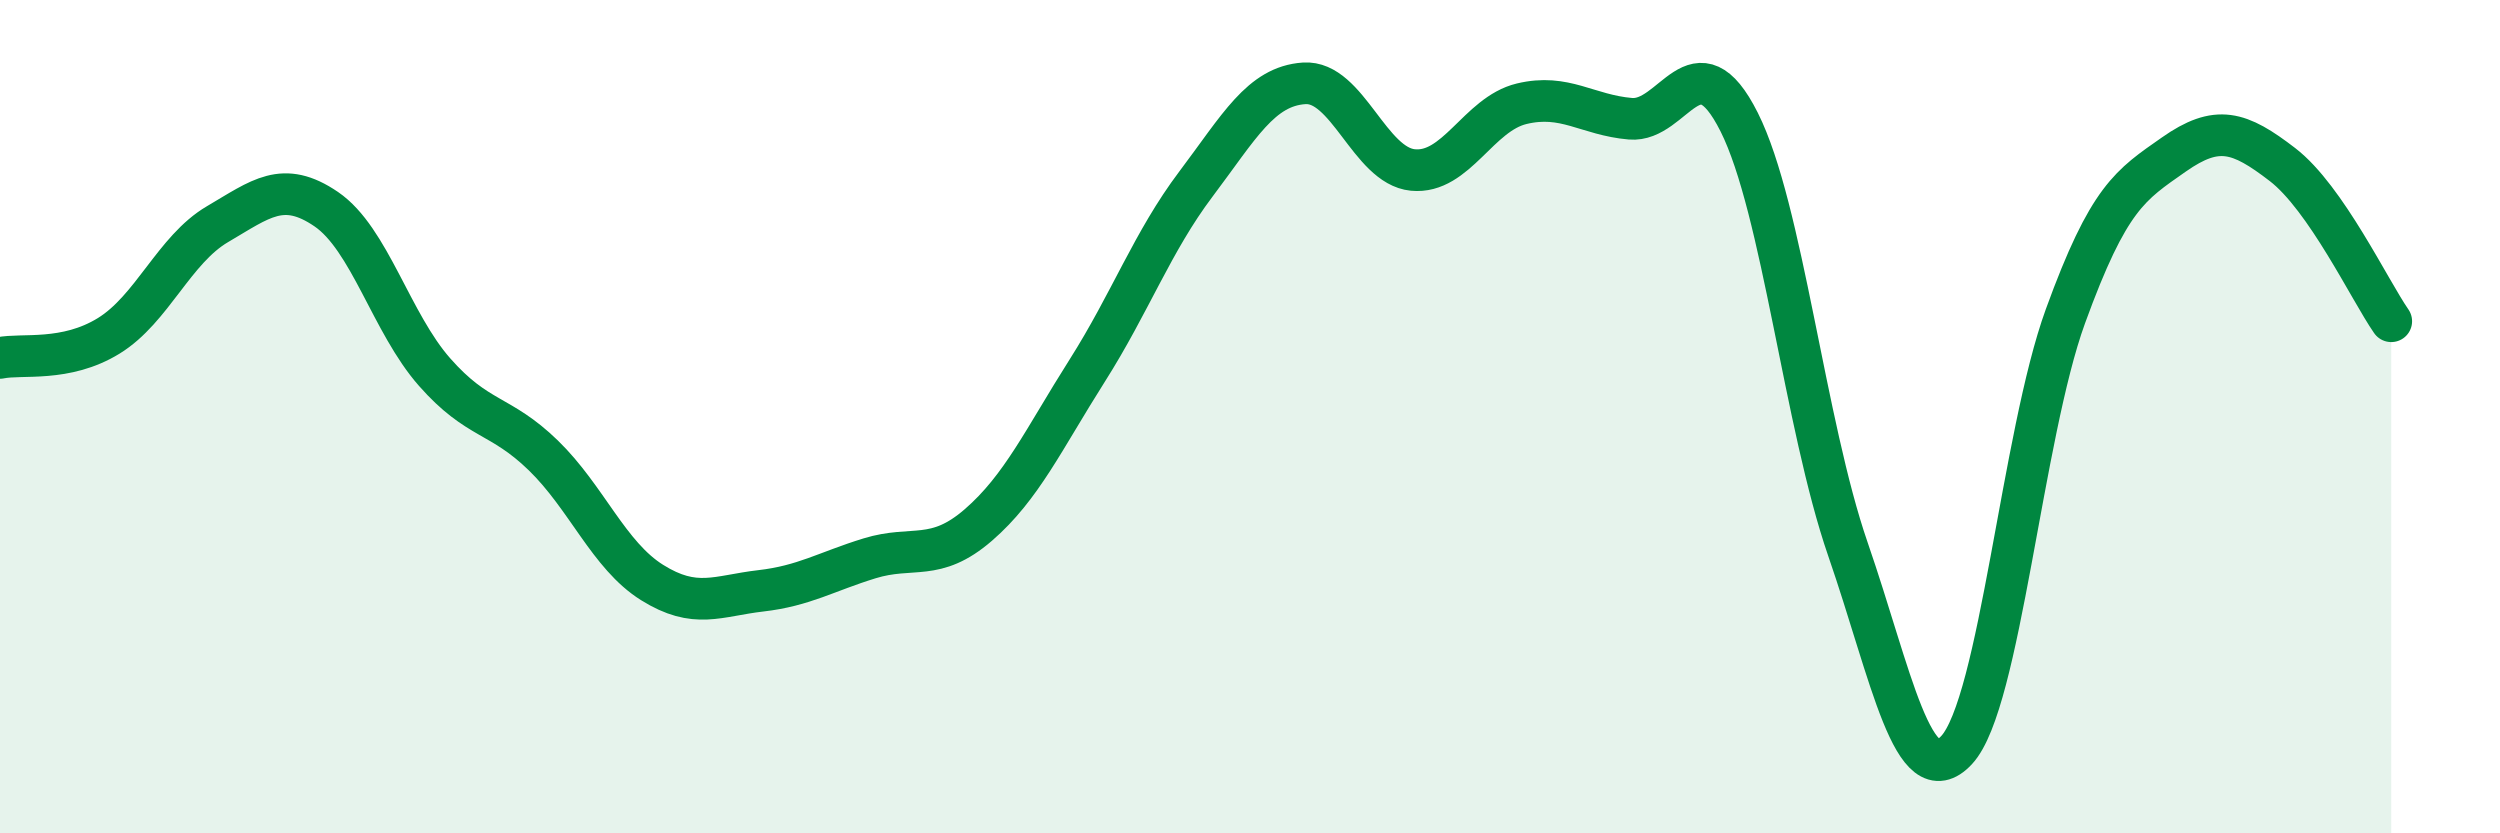 
    <svg width="60" height="20" viewBox="0 0 60 20" xmlns="http://www.w3.org/2000/svg">
      <path
        d="M 0,8.59 C 0.52,8.48 1.57,8.7 2.61,8.06 C 3.65,7.42 4.18,5.99 5.22,5.38 C 6.26,4.77 6.79,4.31 7.83,5.02 C 8.87,5.73 9.39,7.75 10.43,8.93 C 11.47,10.11 12,9.92 13.04,10.93 C 14.08,11.94 14.61,13.33 15.65,13.98 C 16.69,14.63 17.22,14.3 18.26,14.18 C 19.3,14.06 19.83,13.72 20.87,13.4 C 21.91,13.08 22.44,13.5 23.48,12.6 C 24.52,11.7 25.05,10.54 26.09,8.9 C 27.13,7.26 27.66,5.8 28.7,4.42 C 29.74,3.04 30.26,2.07 31.3,2 C 32.34,1.93 32.87,3.98 33.91,4.08 C 34.95,4.18 35.48,2.74 36.52,2.49 C 37.56,2.24 38.09,2.76 39.13,2.85 C 40.17,2.94 40.7,0.86 41.74,2.93 C 42.78,5 43.31,10.17 44.35,13.18 C 45.39,16.19 45.92,19.12 46.96,18 C 48,16.88 48.53,10.45 49.57,7.59 C 50.61,4.73 51.13,4.44 52.17,3.71 C 53.21,2.98 53.74,3.15 54.78,3.95 C 55.82,4.75 56.87,6.96 57.39,7.71L57.39 20L0 20Z"
        fill="#008740"
        opacity="0.1"
        stroke-linecap="round"
        stroke-linejoin="round"
      />
      <path
        d="M 0,8.59 C 0.52,8.48 1.57,8.7 2.61,8.06 C 3.65,7.42 4.18,5.99 5.22,5.38 C 6.26,4.77 6.79,4.31 7.83,5.02 C 8.87,5.73 9.39,7.75 10.43,8.93 C 11.47,10.11 12,9.92 13.04,10.93 C 14.08,11.94 14.61,13.33 15.65,13.98 C 16.69,14.63 17.22,14.3 18.26,14.18 C 19.3,14.06 19.83,13.72 20.87,13.4 C 21.91,13.08 22.44,13.5 23.48,12.6 C 24.52,11.7 25.05,10.54 26.09,8.9 C 27.13,7.26 27.66,5.8 28.7,4.42 C 29.74,3.04 30.26,2.07 31.3,2 C 32.34,1.93 32.87,3.98 33.91,4.08 C 34.95,4.18 35.48,2.74 36.52,2.49 C 37.56,2.24 38.09,2.76 39.13,2.85 C 40.17,2.94 40.7,0.86 41.74,2.93 C 42.78,5 43.31,10.17 44.35,13.18 C 45.39,16.19 45.92,19.12 46.96,18 C 48,16.88 48.53,10.45 49.57,7.59 C 50.61,4.73 51.13,4.44 52.17,3.71 C 53.21,2.98 53.74,3.15 54.78,3.95 C 55.82,4.75 56.87,6.96 57.39,7.71"
        stroke="#008740"
        stroke-width="1"
        fill="none"
        stroke-linecap="round"
        stroke-linejoin="round"
      />
    </svg>
  